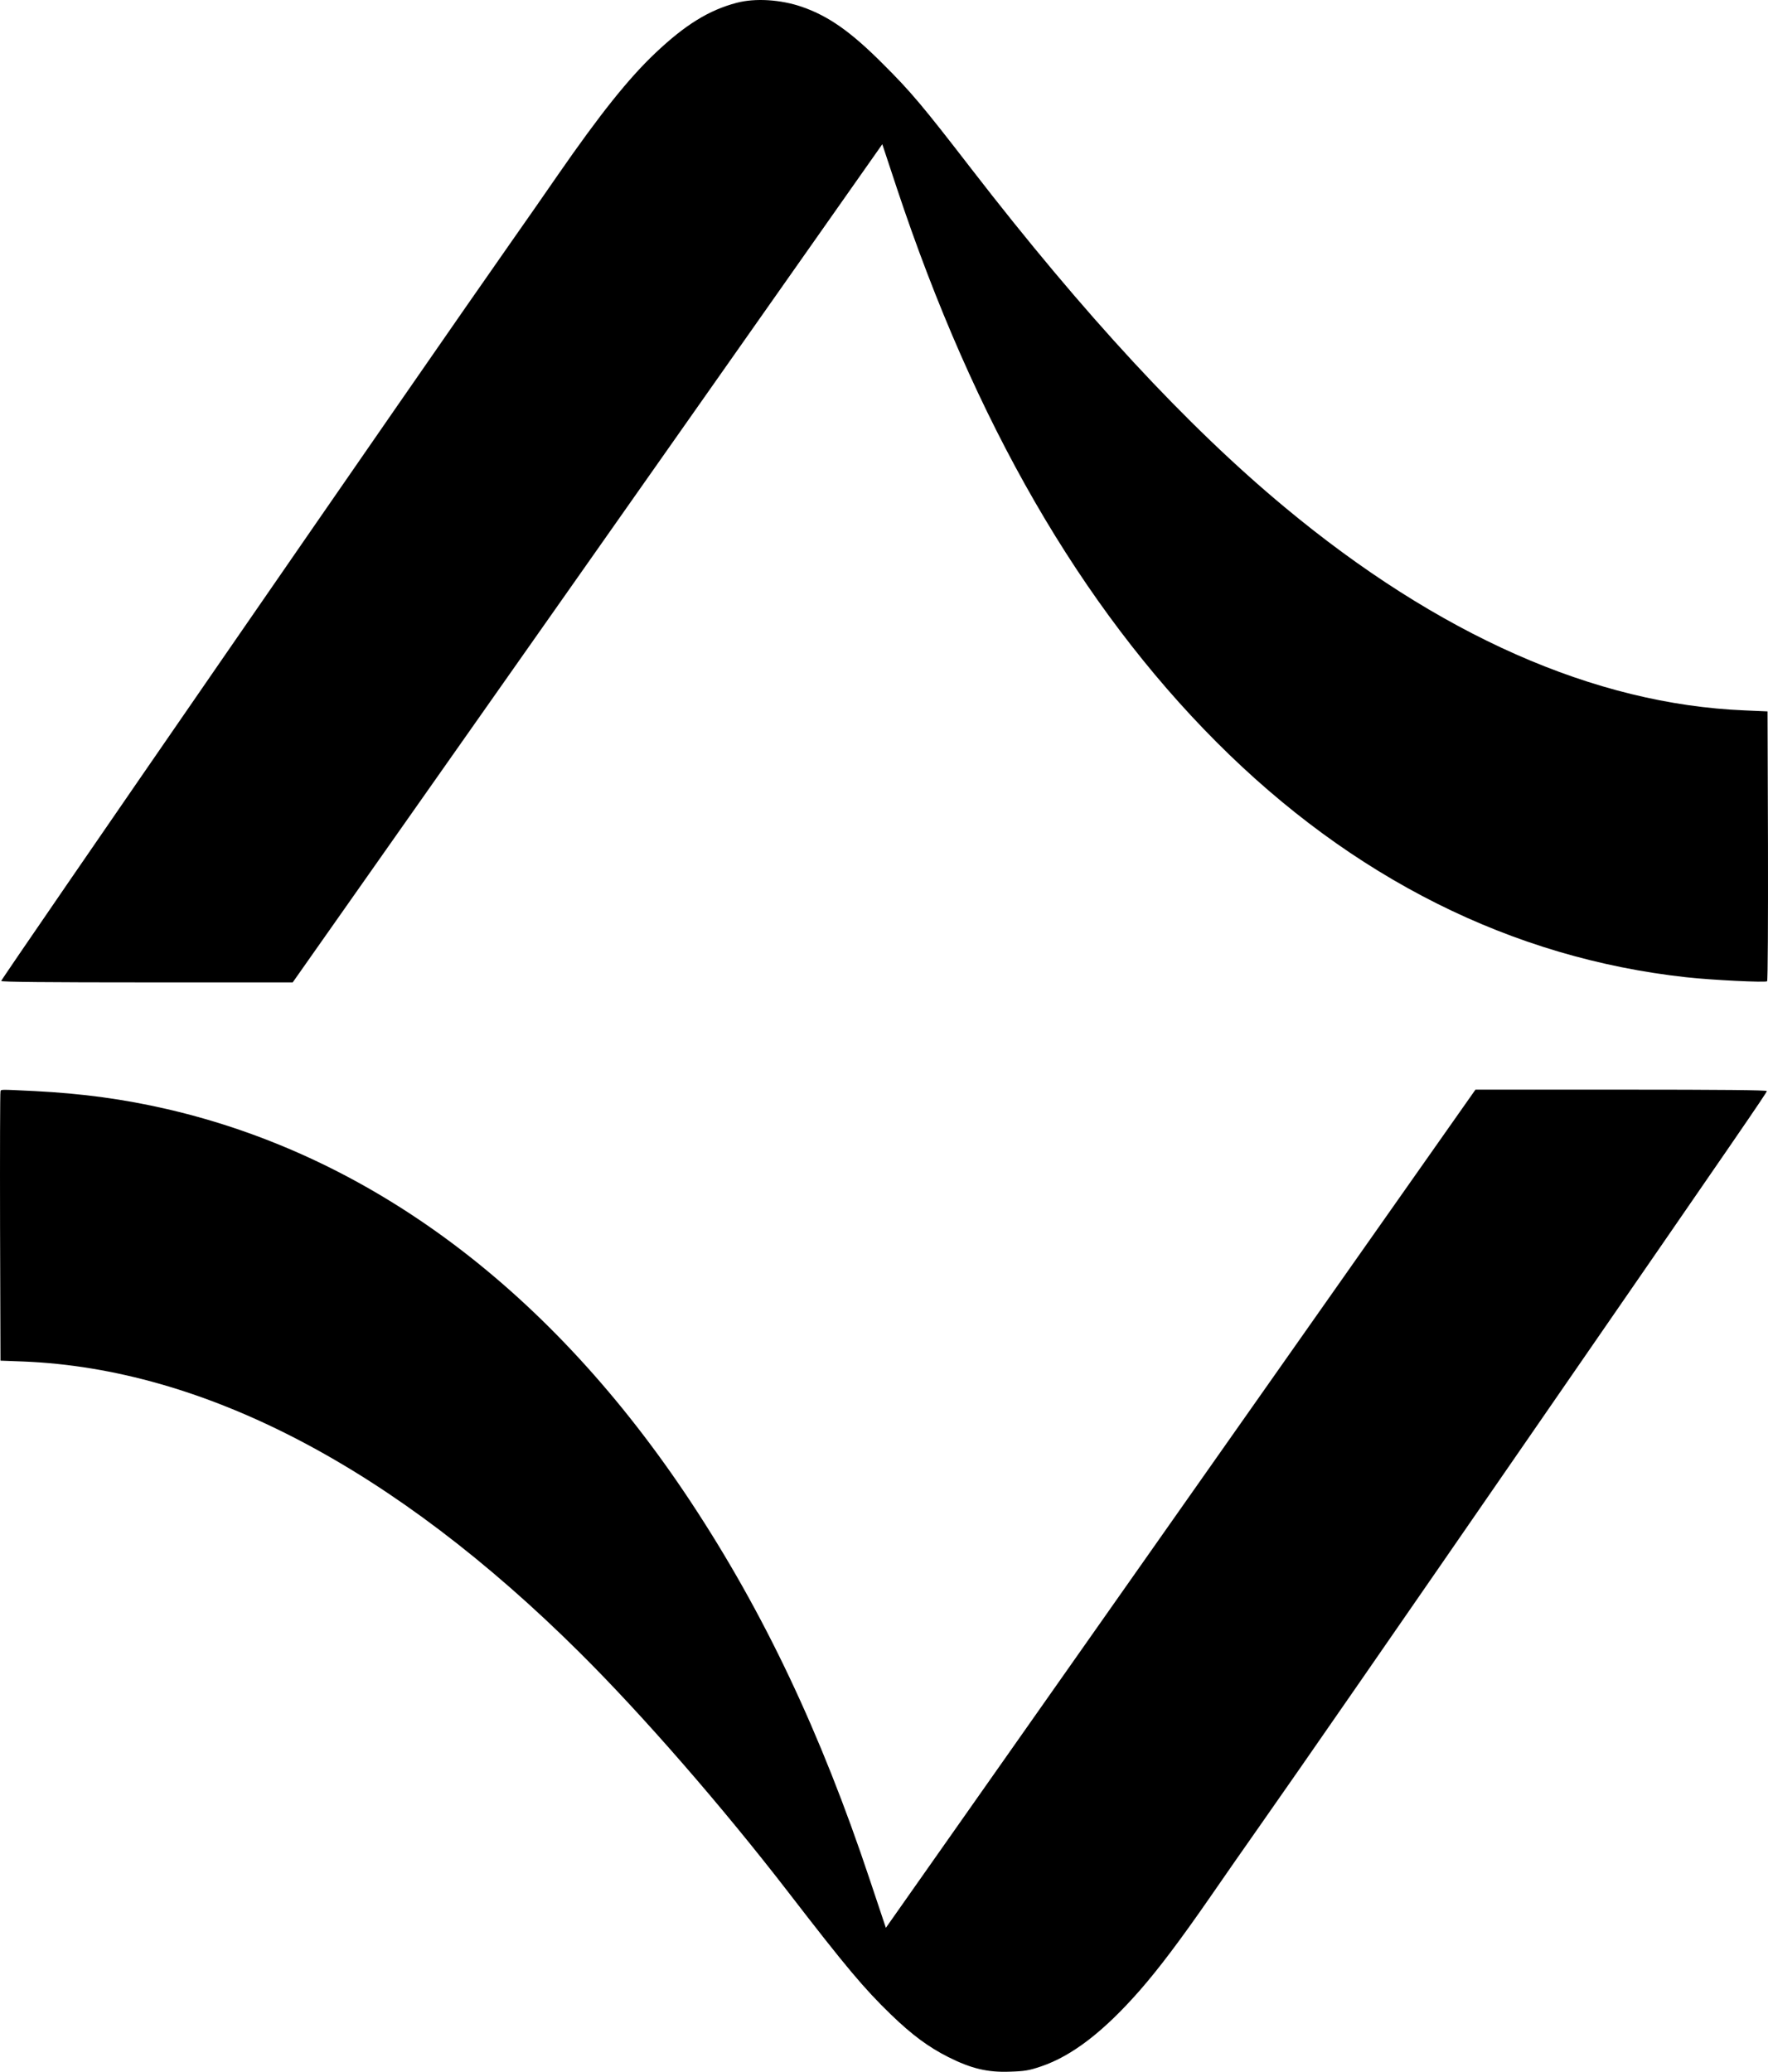 <?xml version="1.0" encoding="UTF-8"?>
<svg xmlns="http://www.w3.org/2000/svg" id="Livello_2" data-name="Livello 2" viewBox="0 0 1236.66 1448.73">
  <g id="Livello_1-2" data-name="Livello 1">
    <g>
      <path d="M515.34,1.95c-19.4,5.1-36,15.3-57,35.2-18.7,17.7-38.6,42.6-68.2,85.3-8.7,12.6-23.3,33.6-32.4,46.5C299.14,252.35.84,684.45.84,685.95c0,.7,32.9,1,101.9,1h102l206.2-293,206.2-293.1,10.2,30.8c54.5,163.9,128.4,291.8,223.5,387.2,95,95.2,206.6,151.1,328.6,164.5,18,2,55.6,3.8,56.6,2.8.5-.5.7-43.1.6-94.8l-.3-93.9-16-.7c-104.9-4.3-214.3-52.7-322-142.3-68.1-56.6-140.3-134.6-219-236.5-33.9-43.9-42.2-53.8-61.5-73-22.6-22.7-38.2-33.7-57-40.2-14.8-5.1-32.6-6.2-45.5-2.8Z"></path>
      <path d="M.34,763.15c-.3.7-.4,43.4-.3,94.8l.3,93.5,16,.6c126.7,5.1,259.3,74.5,389.3,203.7,44.2,43.9,99.6,107.6,145.6,167.2,40.8,52.9,53.1,67.5,72,85.8,14.7,14.2,26.2,22.7,40.1,29.7,15.9,8,27.4,10.8,43,10.2,10.3-.3,13.4-.8,21.9-3.7,21.6-7.3,43.8-24.4,68.9-53,13.3-15.2,28.2-34.9,49.4-65.5,8.7-12.7,24.9-35.8,35.9-51.5,24.7-35.1,92.6-133.1,194-280,142.2-205.9,159.4-230.9,159.4-232,0-.7-31.7-1-101.9-1h-101.9l-206.2,293-206.2,293.1-11.3-33.8c-34.3-102.9-74-186.6-125-263.8-97.5-147.6-223.2-241.8-366.5-274.9-30.4-7-59.3-10.9-92.5-12.6-25-1.2-23.5-1.2-24,.2Z"></path>
    </g>
  </g>
</svg>
